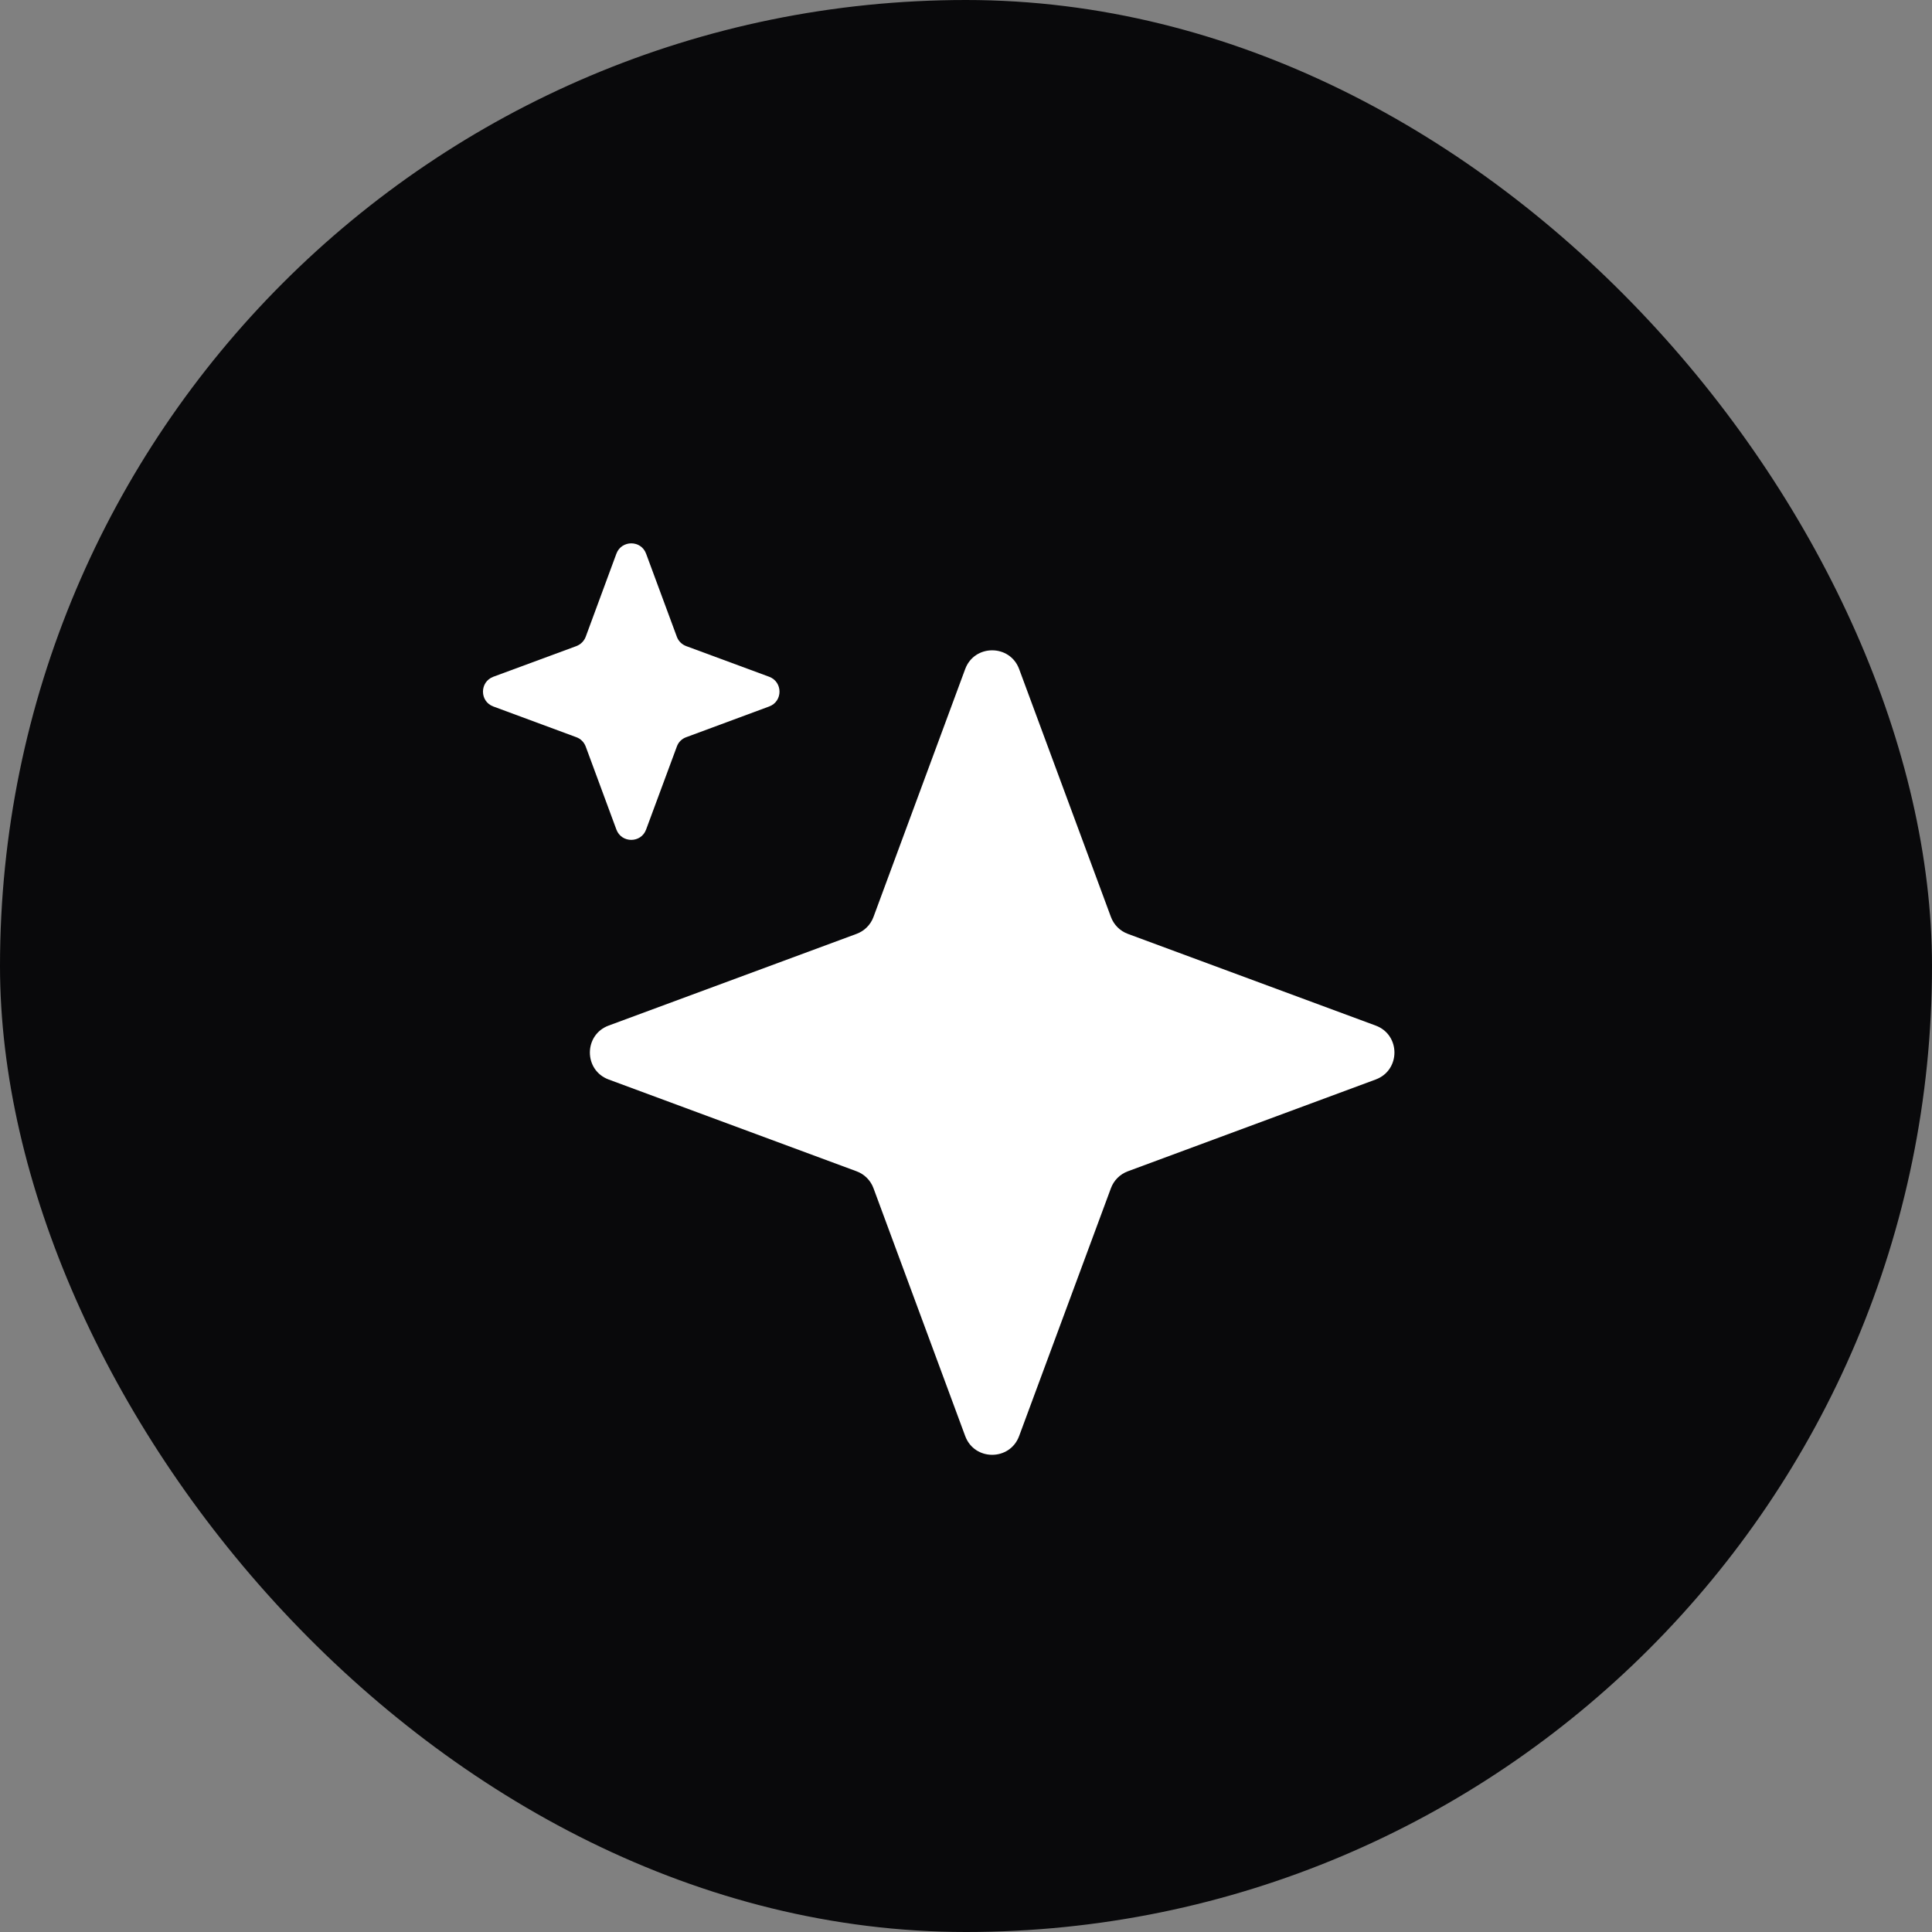 <svg width="24" height="24" viewBox="0 0 24 24" fill="none" xmlns="http://www.w3.org/2000/svg">
<rect x="0" y="0" width="24" height="24" fill="#808080" stroke="none"/>
<rect width="24" height="24" rx="12" fill="#09090B"/>
<path d="M7.561 12.74C7.25 12.855 7.25 13.295 7.561 13.41L10.64 14.55C10.738 14.586 10.815 14.663 10.851 14.761L11.99 17.839C12.105 18.15 12.545 18.15 12.66 17.839L13.8 14.761C13.836 14.663 13.913 14.586 14.011 14.55L17.089 13.41C17.4 13.295 17.4 12.855 17.089 12.74L14.011 11.601C13.913 11.565 13.836 11.488 13.8 11.39L12.66 8.311C12.545 8.001 12.105 8.001 11.99 8.311L10.851 11.39C10.815 11.488 10.738 11.565 10.64 11.601L7.561 12.74Z" fill="white"/>
<path d="M6.128 8.407C5.957 8.471 5.957 8.713 6.128 8.776L7.16 9.158C7.213 9.177 7.256 9.22 7.276 9.274L7.657 10.305C7.721 10.476 7.963 10.476 8.026 10.305L8.408 9.274C8.427 9.22 8.47 9.177 8.524 9.158L9.555 8.776C9.726 8.713 9.726 8.471 9.555 8.407L8.524 8.026C8.47 8.006 8.427 7.963 8.408 7.91L8.026 6.878C7.963 6.707 7.721 6.707 7.657 6.878L7.276 7.91C7.256 7.963 7.213 8.006 7.16 8.026L6.128 8.407Z" fill="white"/>
</svg>